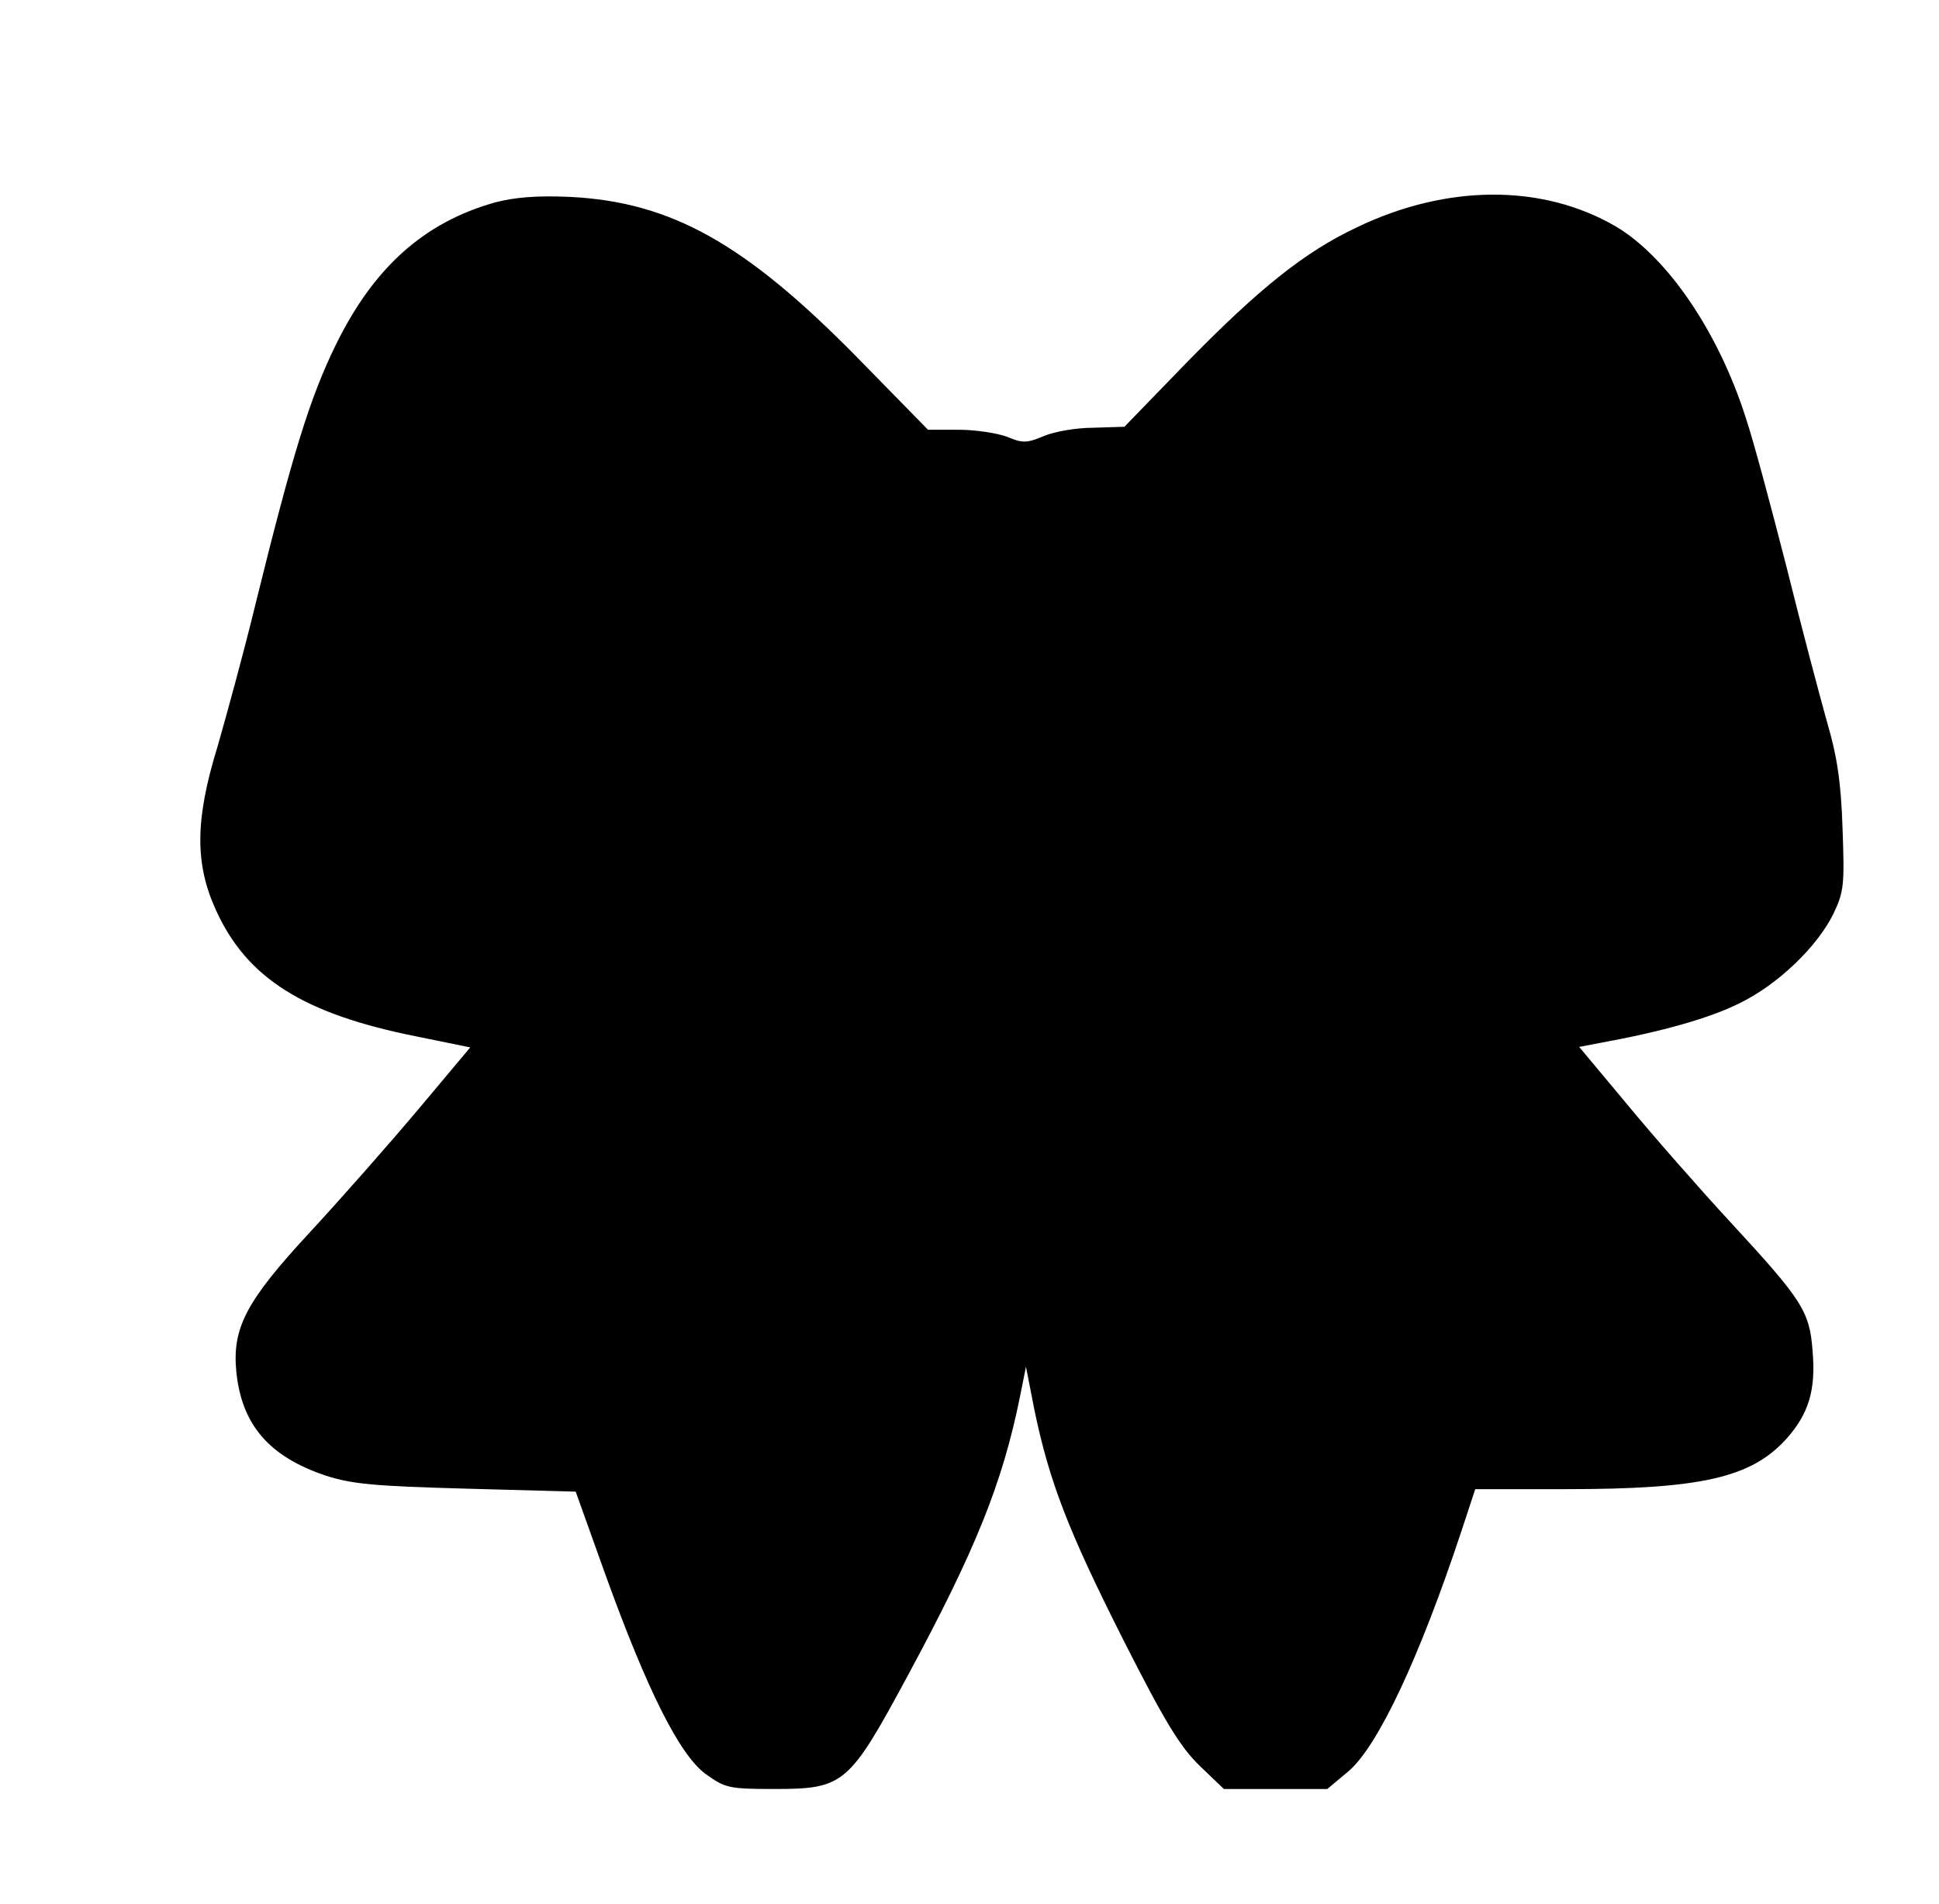 <?xml version="1.0" standalone="no"?>
<!DOCTYPE svg PUBLIC "-//W3C//DTD SVG 20010904//EN"
 "http://www.w3.org/TR/2001/REC-SVG-20010904/DTD/svg10.dtd">
<svg version="1.0" xmlns="http://www.w3.org/2000/svg"
 width="388pt" height="381pt" viewBox="0 0 388 381"
 preserveAspectRatio="xMidYMid meet">
<g transform="translate(0,381) scale(0.1,-0.1)"
fill="#000000" stroke="none">
<path d="M991 3405 c-143 -40 -244 -131 -320 -287 -51 -105 -85 -214 -160
-518 -22 -91 -57 -219 -76 -285 -45 -146 -45 -234 -3 -326 62 -137 176 -208
401 -253 l108 -22 -104 -124 c-58 -69 -155 -179 -216 -245 -128 -138 -157
-192 -148 -281 11 -106 66 -169 179 -207 53 -17 98 -21 281 -26 l219 -6 58
-162 c85 -236 150 -365 202 -403 39 -28 46 -30 138 -30 139 0 149 9 266 226
136 252 190 386 225 559 l12 60 17 -87 c30 -144 68 -242 177 -458 83 -164 114
-215 153 -253 l49 -47 103 0 104 0 43 36 c59 51 142 228 226 482 l27 82 181 0
c271 0 371 23 441 100 45 50 60 98 53 177 -6 79 -20 101 -165 258 -61 66 -154
172 -206 235 l-96 115 42 8 c126 23 220 50 278 79 77 37 157 114 189 180 21
44 22 58 18 170 -3 93 -11 145 -31 213 -14 50 -51 189 -81 310 -31 121 -67
256 -82 300 -55 172 -157 321 -260 382 -146 85 -337 85 -518 -2 -104 -49 -195
-122 -338 -268 l-127 -131 -63 -2 c-34 0 -79 -8 -99 -17 -34 -14 -42 -14 -73
-1 -19 7 -62 14 -96 14 l-62 0 -141 144 c-225 229 -373 312 -576 322 -66 3
-111 -1 -149 -11z"/>
</g>
</svg>
